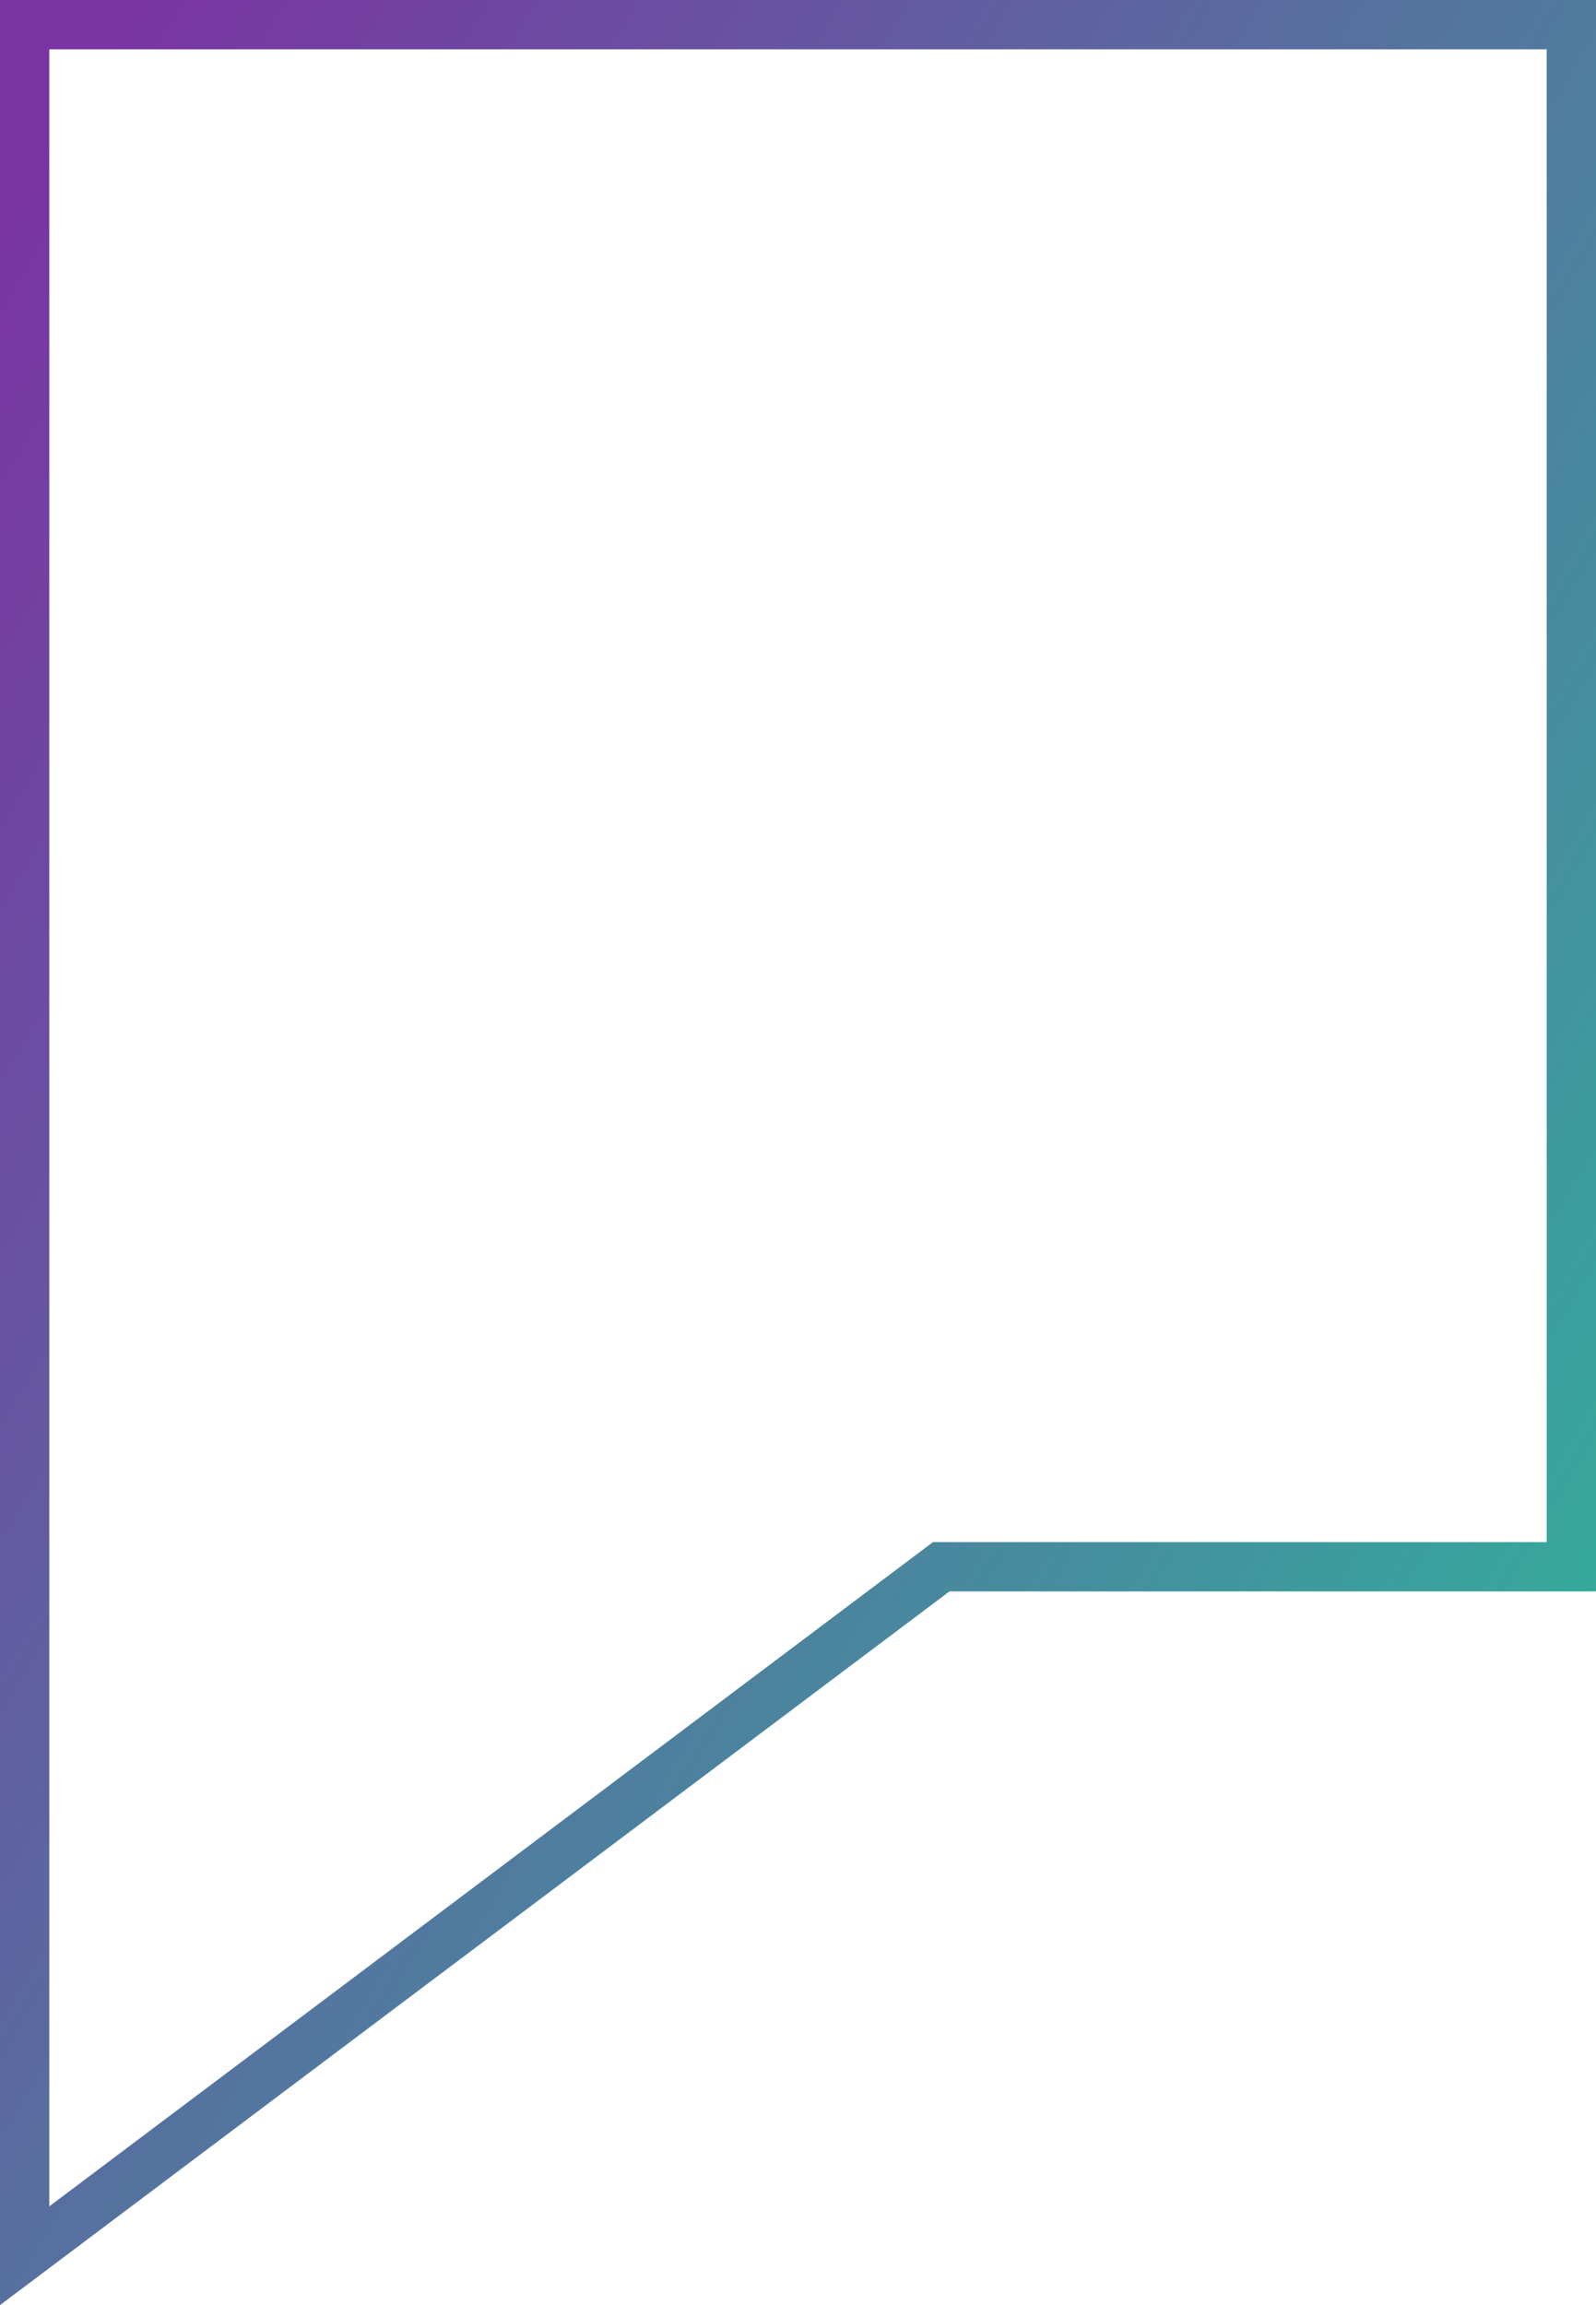 <svg id="image-after-line" xmlns="http://www.w3.org/2000/svg" xmlns:xlink="http://www.w3.org/1999/xlink" width="86.923" height="125.488" viewBox="0 0 86.923 125.488">
  <defs>
    <linearGradient id="linear-gradient" x1="0.05" y1="0.045" x2="1.05" y2="0.897" gradientUnits="objectBoundingBox">
      <stop offset="0" stop-color="#7a34a3"/>
      <stop offset="1" stop-color="#2bba9b"/>
    </linearGradient>
  </defs>
  <path id="Path_7" data-name="Path 7" d="M-1.5-1.5H85.423V85.136H50.209L-1.5,123.988ZM82.737,1.186H1.186V118.611l48.127-36.16H82.737Z" transform="translate(1.5 1.5)" fill="url(#linear-gradient)"/>
</svg>
